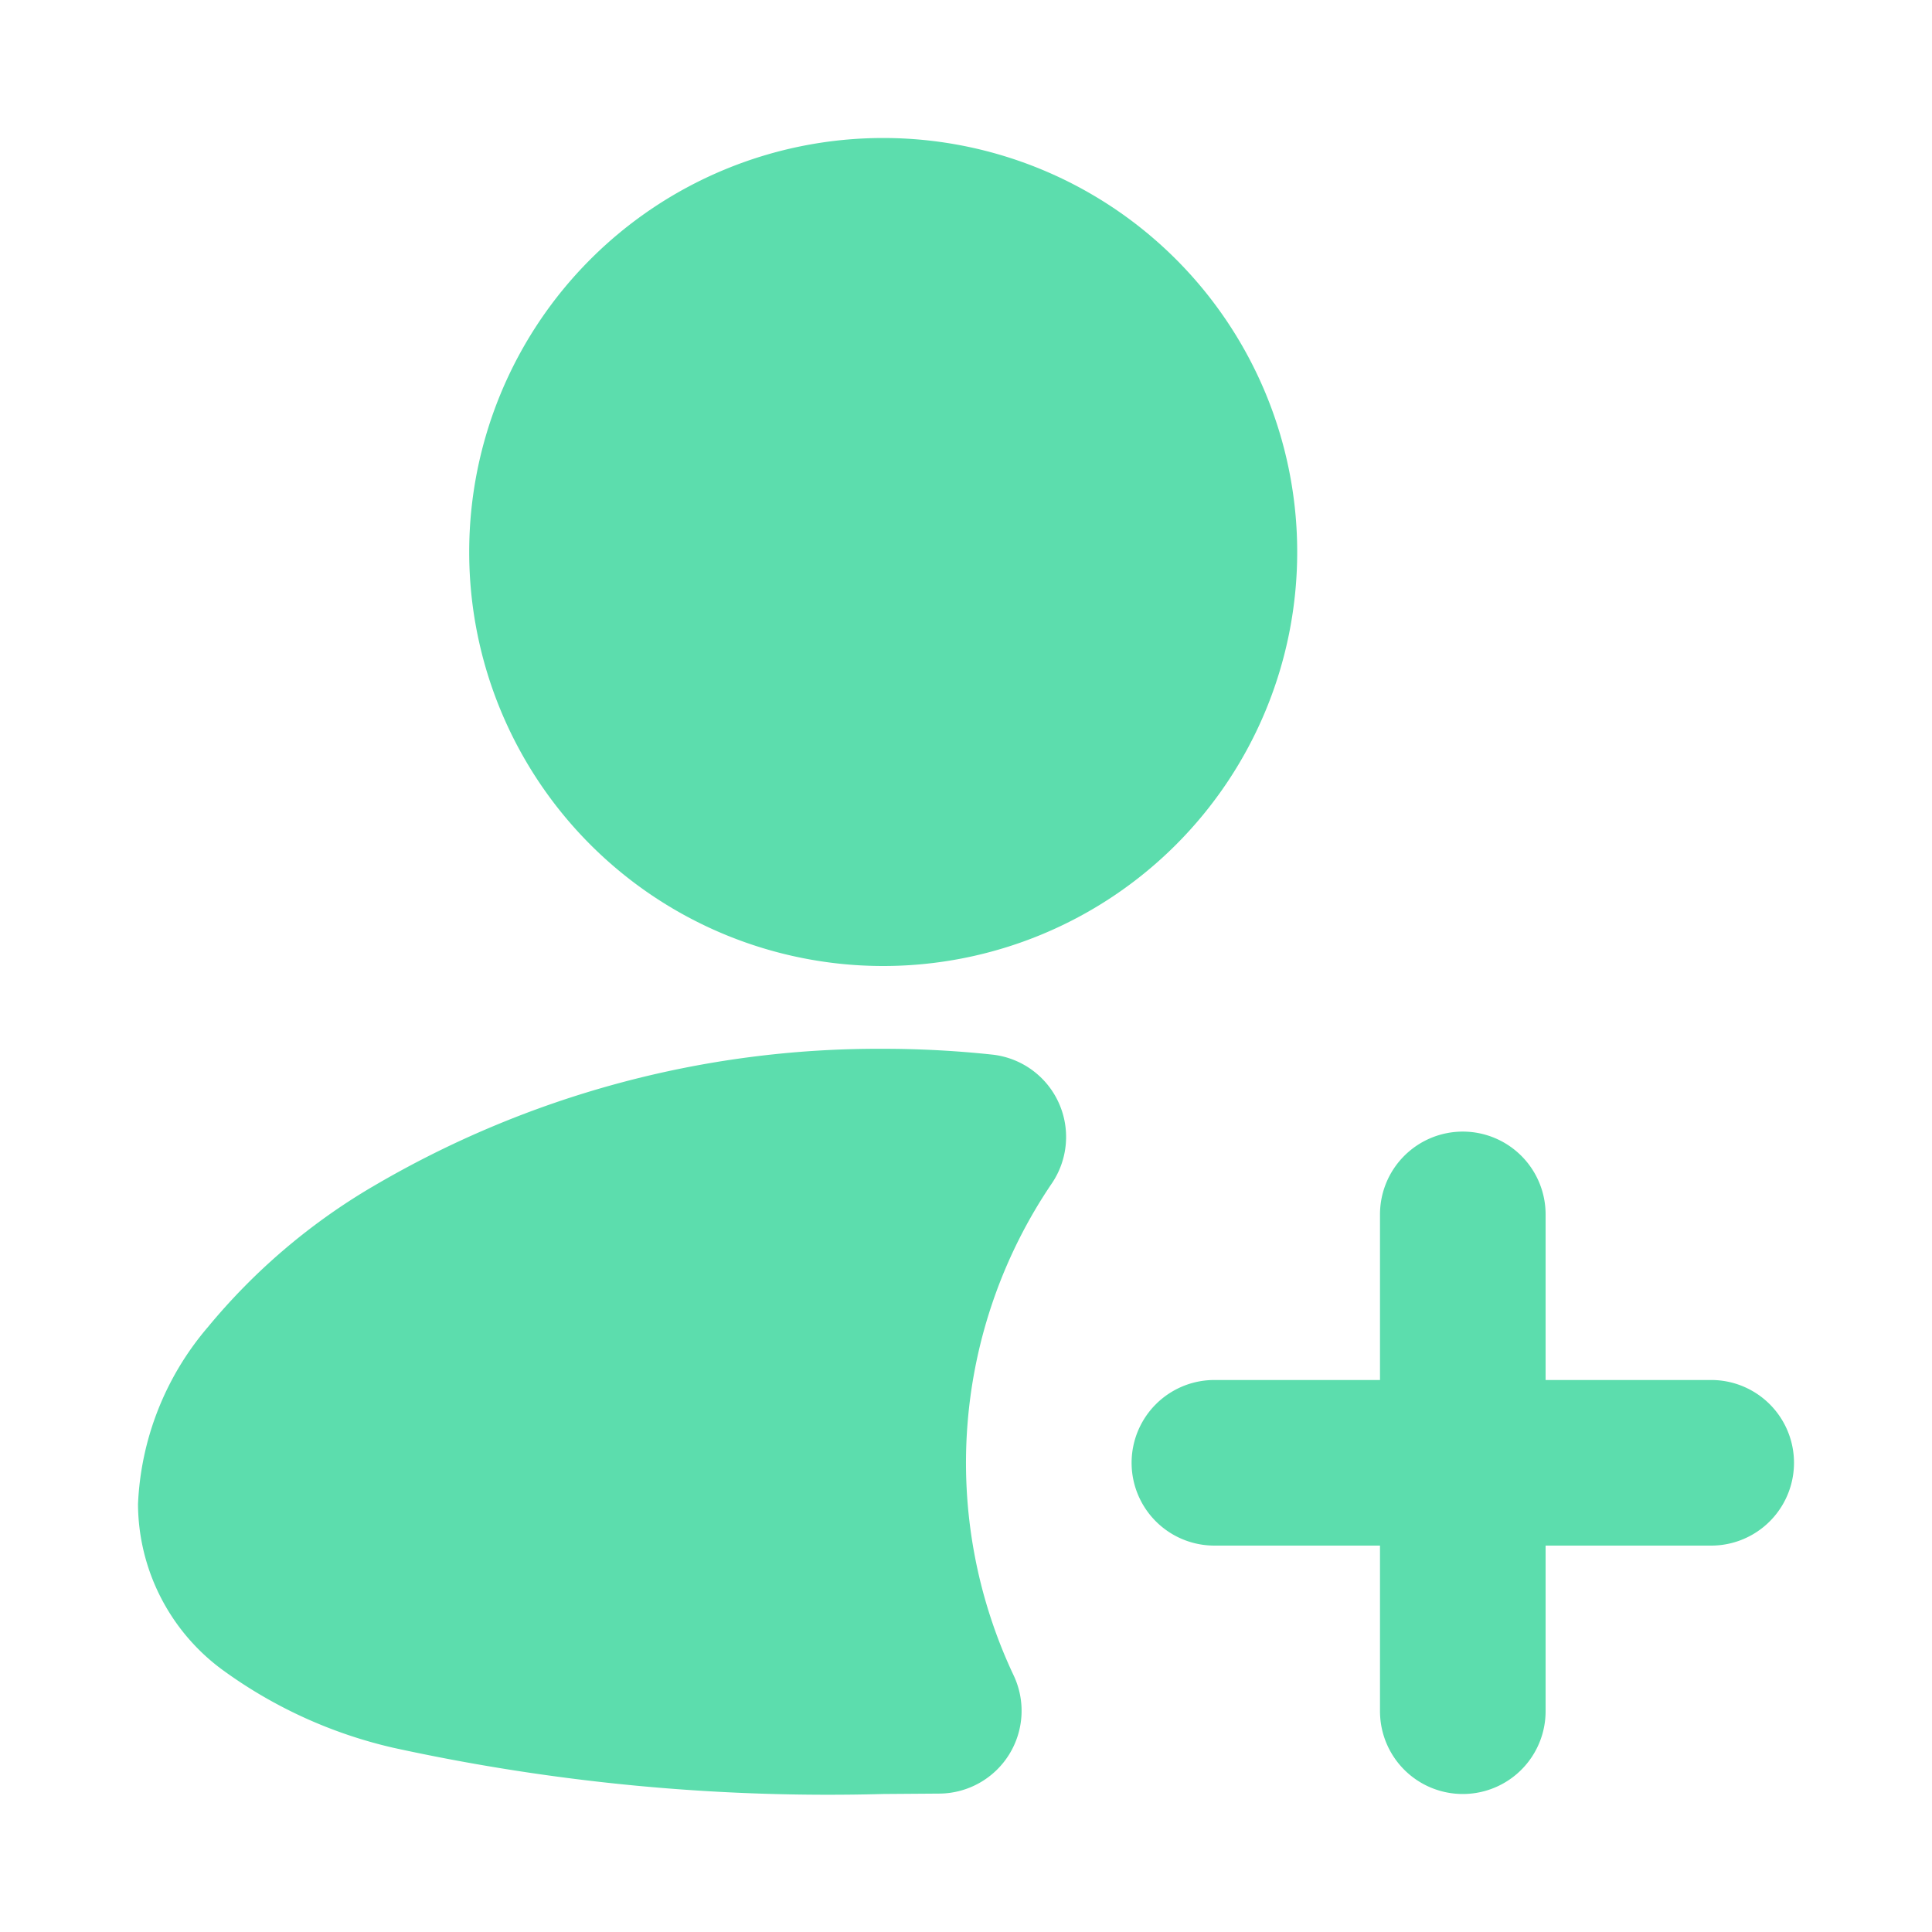 <svg id="ICON_Merchant_Onboarding" data-name="ICON_Merchant Onboarding" xmlns="http://www.w3.org/2000/svg" width="28" height="28" viewBox="0 0 28 28">
  <path id="Path_14514" data-name="Path 14514" d="M28,0V28H0V0ZM14.693,27.134l-.014,0-.083.041-.023,0-.016,0-.083-.042a.026.026,0,0,0-.028.007l0,.012-.02.5.006.023.012.015.121.086.018,0,.014,0,.121-.086.014-.019,0-.02-.02-.5a.025.025,0,0,0-.019-.021ZM15,27l-.016,0-.215.109-.012.012,0,.013.021.5.006.014.009.009.235.107a.03.03,0,0,0,.034-.009l0-.016-.04-.716A.031.031,0,0,0,15,27Zm-.834,0a.027.027,0,0,0-.031.007l-.007.016-.04.716a.029.029,0,0,0,.02.028l.018,0,.234-.108.012-.009,0-.013.021-.5,0-.014-.012-.012L14.167,27Z" fill="none"/>
  <path id="Path_14515" data-name="Path 14515" d="M6.8,8a6,6,0,1,1,6,6,6,6,0,0,1-6-6ZM5.386,17.206A14.447,14.447,0,0,1,12.8,15.2a14.825,14.825,0,0,1,1.579.084,1.2,1.2,0,0,1,.864,1.868,7.215,7.215,0,0,0-.553,7.128,1.2,1.2,0,0,1-1.068,1.714L12.8,26a29.5,29.5,0,0,1-7.1-.67,6.765,6.765,0,0,1-2.5-1.147A3,3,0,0,1,2,21.8a4.224,4.224,0,0,1,1.013-2.567,9.016,9.016,0,0,1,2.374-2.028ZM21.2,16.4a1.2,1.2,0,0,1,1.2,1.2V20h2.4a1.2,1.2,0,1,1,0,2.4H22.4v2.4a1.2,1.2,0,1,1-2.4,0V22.4H17.6a1.2,1.2,0,0,1,0-2.4H20V17.6A1.2,1.2,0,0,1,21.2,16.4Z" transform="translate(0 0)" fill="#5cddad"/>
</svg>
